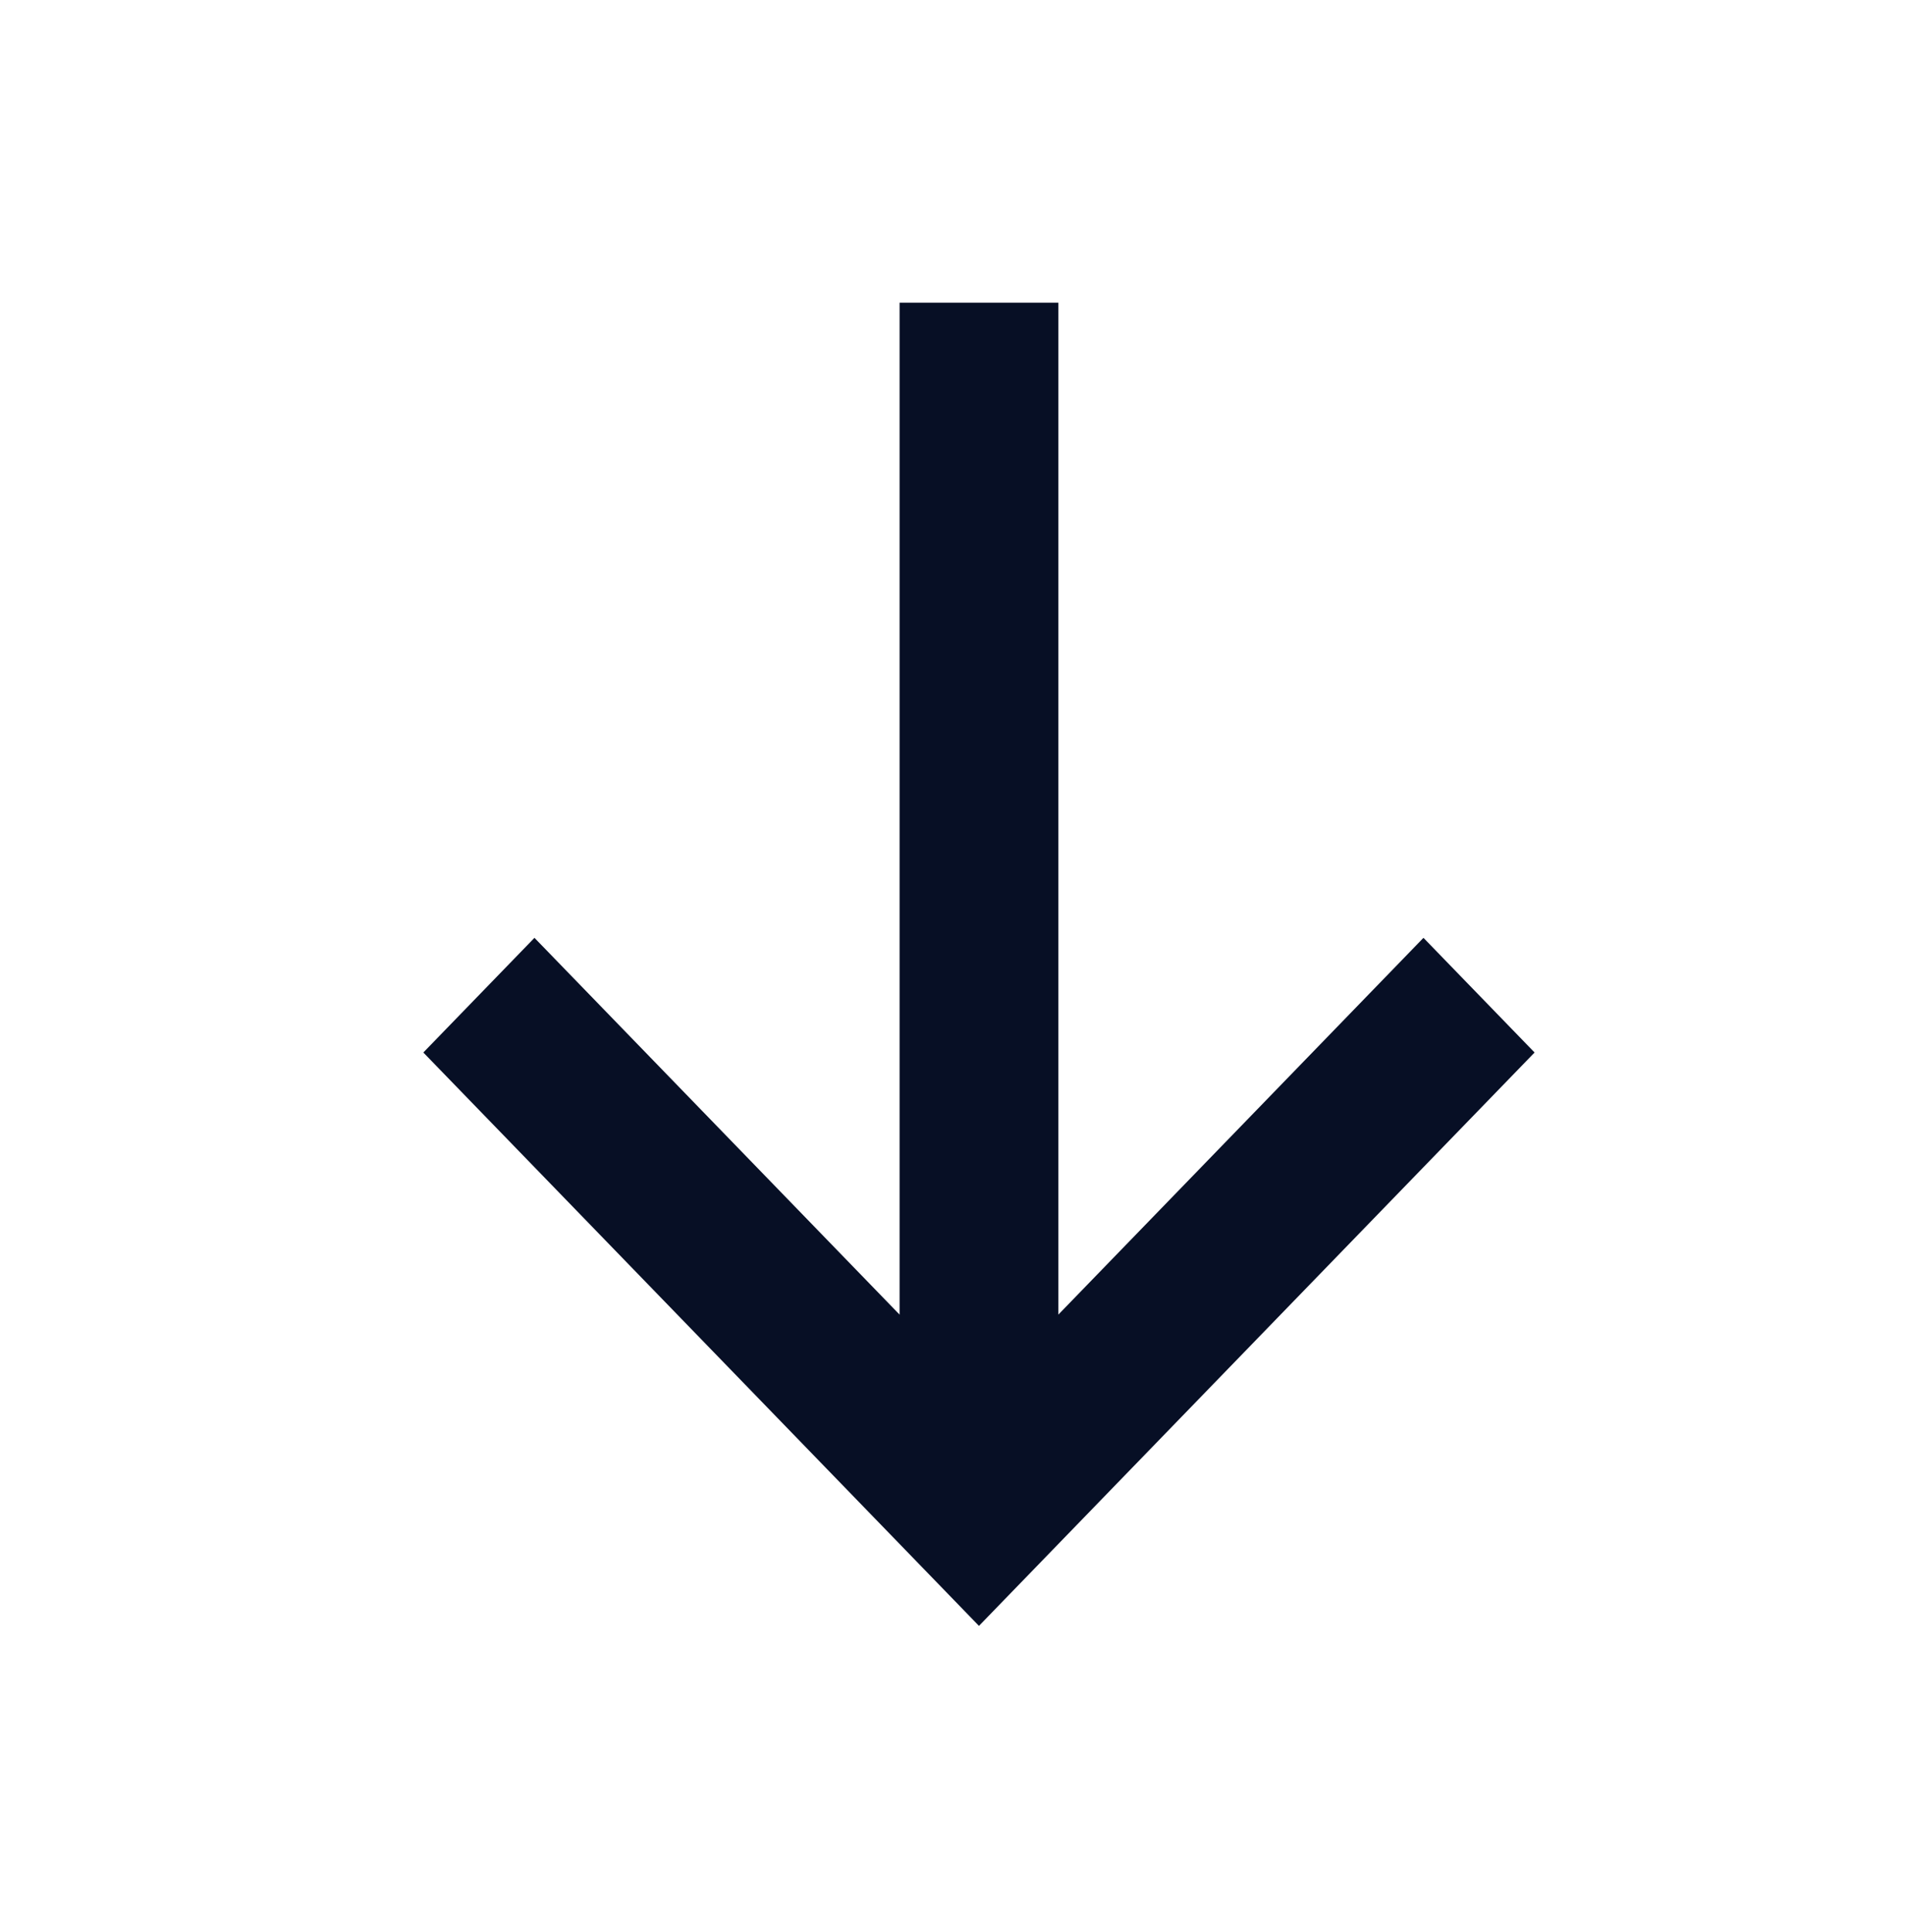 <svg width="72" height="73" viewBox="0 0 72 73" fill="none" xmlns="http://www.w3.org/2000/svg">
<path d="M53.8 35.44L58 39.773L37 61.44L16 39.773L20.2 35.44L34 49.678L34 11.44L40 11.44L40 49.678L53.8 35.44Z" fill="#070F25"/>
</svg>
